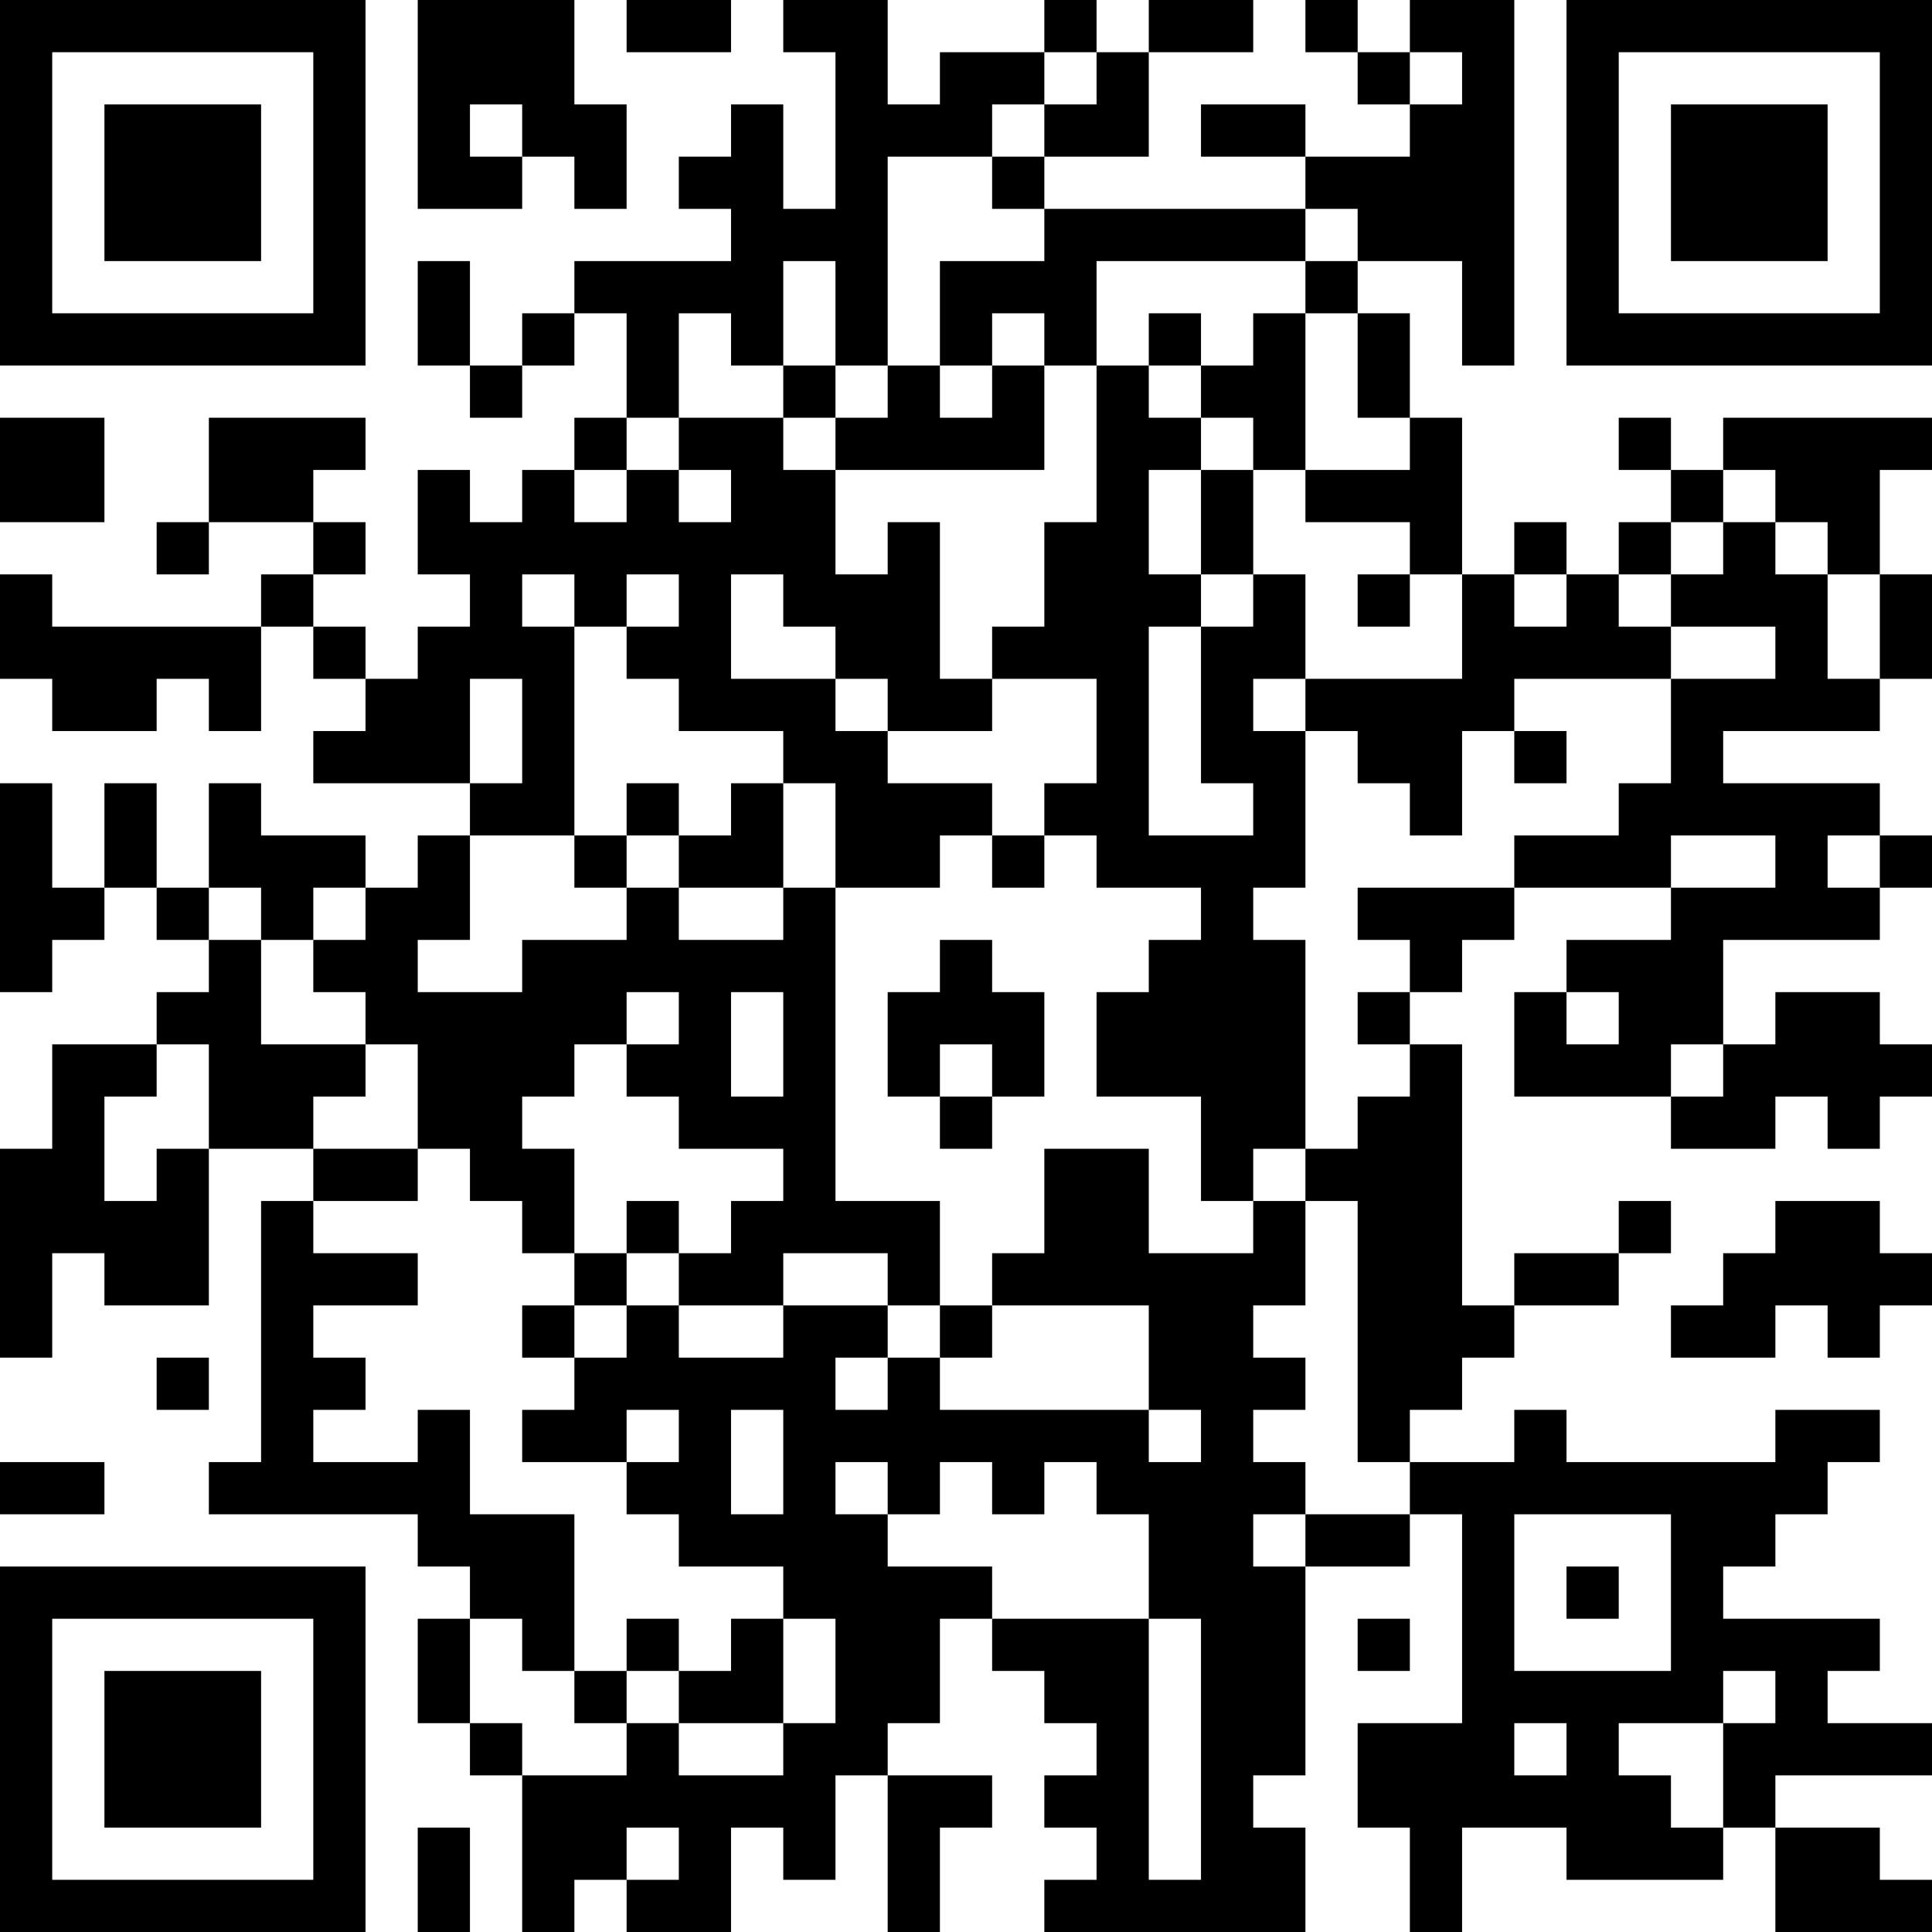 <?xml version="1.0" encoding="UTF-8"?>
<svg xmlns="http://www.w3.org/2000/svg" version="1.1" width="400" height="400" viewBox="0 0 400 400"><rect x="0" y="0" width="400" height="400" fill="#ffffff"/><g transform="scale(10.811)"><g transform="translate(0,0)"><path fill-rule="evenodd" d="M8 0L8 4L10 4L10 3L11 3L11 4L12 4L12 2L11 2L11 0ZM12 0L12 1L14 1L14 0ZM15 0L15 1L16 1L16 4L15 4L15 2L14 2L14 3L13 3L13 4L14 4L14 5L11 5L11 6L10 6L10 7L9 7L9 5L8 5L8 7L9 7L9 8L10 8L10 7L11 7L11 6L12 6L12 8L11 8L11 9L10 9L10 10L9 10L9 9L8 9L8 11L9 11L9 12L8 12L8 13L7 13L7 12L6 12L6 11L7 11L7 10L6 10L6 9L7 9L7 8L4 8L4 10L3 10L3 11L4 11L4 10L6 10L6 11L5 11L5 12L1 12L1 11L0 11L0 13L1 13L1 14L3 14L3 13L4 13L4 14L5 14L5 12L6 12L6 13L7 13L7 14L6 14L6 15L9 15L9 16L8 16L8 17L7 17L7 16L5 16L5 15L4 15L4 17L3 17L3 15L2 15L2 17L1 17L1 15L0 15L0 19L1 19L1 18L2 18L2 17L3 17L3 18L4 18L4 19L3 19L3 20L1 20L1 22L0 22L0 26L1 26L1 24L2 24L2 25L4 25L4 22L6 22L6 23L5 23L5 28L4 28L4 29L8 29L8 30L9 30L9 31L8 31L8 33L9 33L9 34L10 34L10 37L11 37L11 36L12 36L12 37L14 37L14 35L15 35L15 36L16 36L16 34L17 34L17 37L18 37L18 35L19 35L19 34L17 34L17 33L18 33L18 31L19 31L19 32L20 32L20 33L21 33L21 34L20 34L20 35L21 35L21 36L20 36L20 37L25 37L25 35L24 35L24 34L25 34L25 30L27 30L27 29L28 29L28 33L26 33L26 35L27 35L27 37L28 37L28 35L30 35L30 36L33 36L33 35L34 35L34 37L37 37L37 36L36 36L36 35L34 35L34 34L37 34L37 33L35 33L35 32L36 32L36 31L33 31L33 30L34 30L34 29L35 29L35 28L36 28L36 27L34 27L34 28L30 28L30 27L29 27L29 28L27 28L27 27L28 27L28 26L29 26L29 25L31 25L31 24L32 24L32 23L31 23L31 24L29 24L29 25L28 25L28 20L27 20L27 19L28 19L28 18L29 18L29 17L32 17L32 18L30 18L30 19L29 19L29 21L32 21L32 22L34 22L34 21L35 21L35 22L36 22L36 21L37 21L37 20L36 20L36 19L34 19L34 20L33 20L33 18L36 18L36 17L37 17L37 16L36 16L36 15L33 15L33 14L36 14L36 13L37 13L37 11L36 11L36 9L37 9L37 8L33 8L33 9L32 9L32 8L31 8L31 9L32 9L32 10L31 10L31 11L30 11L30 10L29 10L29 11L28 11L28 8L27 8L27 6L26 6L26 5L28 5L28 7L29 7L29 0L27 0L27 1L26 1L26 0L25 0L25 1L26 1L26 2L27 2L27 3L25 3L25 2L23 2L23 3L25 3L25 4L20 4L20 3L22 3L22 1L24 1L24 0L22 0L22 1L21 1L21 0L20 0L20 1L18 1L18 2L17 2L17 0ZM20 1L20 2L19 2L19 3L17 3L17 7L16 7L16 5L15 5L15 7L14 7L14 6L13 6L13 8L12 8L12 9L11 9L11 10L12 10L12 9L13 9L13 10L14 10L14 9L13 9L13 8L15 8L15 9L16 9L16 11L17 11L17 10L18 10L18 13L19 13L19 14L17 14L17 13L16 13L16 12L15 12L15 11L14 11L14 13L16 13L16 14L17 14L17 15L19 15L19 16L18 16L18 17L16 17L16 15L15 15L15 14L13 14L13 13L12 13L12 12L13 12L13 11L12 11L12 12L11 12L11 11L10 11L10 12L11 12L11 16L9 16L9 18L8 18L8 19L10 19L10 18L12 18L12 17L13 17L13 18L15 18L15 17L16 17L16 23L18 23L18 25L17 25L17 24L15 24L15 25L13 25L13 24L14 24L14 23L15 23L15 22L13 22L13 21L12 21L12 20L13 20L13 19L12 19L12 20L11 20L11 21L10 21L10 22L11 22L11 24L10 24L10 23L9 23L9 22L8 22L8 20L7 20L7 19L6 19L6 18L7 18L7 17L6 17L6 18L5 18L5 17L4 17L4 18L5 18L5 20L7 20L7 21L6 21L6 22L8 22L8 23L6 23L6 24L8 24L8 25L6 25L6 26L7 26L7 27L6 27L6 28L8 28L8 27L9 27L9 29L11 29L11 32L10 32L10 31L9 31L9 33L10 33L10 34L12 34L12 33L13 33L13 34L15 34L15 33L16 33L16 31L15 31L15 30L13 30L13 29L12 29L12 28L13 28L13 27L12 27L12 28L10 28L10 27L11 27L11 26L12 26L12 25L13 25L13 26L15 26L15 25L17 25L17 26L16 26L16 27L17 27L17 26L18 26L18 27L22 27L22 28L23 28L23 27L22 27L22 25L19 25L19 24L20 24L20 22L22 22L22 24L24 24L24 23L25 23L25 25L24 25L24 26L25 26L25 27L24 27L24 28L25 28L25 29L24 29L24 30L25 30L25 29L27 29L27 28L26 28L26 23L25 23L25 22L26 22L26 21L27 21L27 20L26 20L26 19L27 19L27 18L26 18L26 17L29 17L29 16L31 16L31 15L32 15L32 13L34 13L34 12L32 12L32 11L33 11L33 10L34 10L34 11L35 11L35 13L36 13L36 11L35 11L35 10L34 10L34 9L33 9L33 10L32 10L32 11L31 11L31 12L32 12L32 13L29 13L29 14L28 14L28 16L27 16L27 15L26 15L26 14L25 14L25 13L28 13L28 11L27 11L27 10L25 10L25 9L27 9L27 8L26 8L26 6L25 6L25 5L26 5L26 4L25 4L25 5L21 5L21 7L20 7L20 6L19 6L19 7L18 7L18 5L20 5L20 4L19 4L19 3L20 3L20 2L21 2L21 1ZM27 1L27 2L28 2L28 1ZM9 2L9 3L10 3L10 2ZM22 6L22 7L21 7L21 10L20 10L20 12L19 12L19 13L21 13L21 15L20 15L20 16L19 16L19 17L20 17L20 16L21 16L21 17L23 17L23 18L22 18L22 19L21 19L21 21L23 21L23 23L24 23L24 22L25 22L25 18L24 18L24 17L25 17L25 14L24 14L24 13L25 13L25 11L24 11L24 9L25 9L25 6L24 6L24 7L23 7L23 6ZM15 7L15 8L16 8L16 9L20 9L20 7L19 7L19 8L18 8L18 7L17 7L17 8L16 8L16 7ZM22 7L22 8L23 8L23 9L22 9L22 11L23 11L23 12L22 12L22 16L24 16L24 15L23 15L23 12L24 12L24 11L23 11L23 9L24 9L24 8L23 8L23 7ZM0 8L0 10L2 10L2 8ZM26 11L26 12L27 12L27 11ZM29 11L29 12L30 12L30 11ZM9 13L9 15L10 15L10 13ZM29 14L29 15L30 15L30 14ZM12 15L12 16L11 16L11 17L12 17L12 16L13 16L13 17L15 17L15 15L14 15L14 16L13 16L13 15ZM32 16L32 17L34 17L34 16ZM35 16L35 17L36 17L36 16ZM18 18L18 19L17 19L17 21L18 21L18 22L19 22L19 21L20 21L20 19L19 19L19 18ZM14 19L14 21L15 21L15 19ZM30 19L30 20L31 20L31 19ZM3 20L3 21L2 21L2 23L3 23L3 22L4 22L4 20ZM18 20L18 21L19 21L19 20ZM32 20L32 21L33 21L33 20ZM12 23L12 24L11 24L11 25L10 25L10 26L11 26L11 25L12 25L12 24L13 24L13 23ZM34 23L34 24L33 24L33 25L32 25L32 26L34 26L34 25L35 25L35 26L36 26L36 25L37 25L37 24L36 24L36 23ZM18 25L18 26L19 26L19 25ZM3 26L3 27L4 27L4 26ZM14 27L14 29L15 29L15 27ZM0 28L0 29L2 29L2 28ZM16 28L16 29L17 29L17 30L19 30L19 31L22 31L22 36L23 36L23 31L22 31L22 29L21 29L21 28L20 28L20 29L19 29L19 28L18 28L18 29L17 29L17 28ZM29 29L29 32L32 32L32 29ZM30 30L30 31L31 31L31 30ZM12 31L12 32L11 32L11 33L12 33L12 32L13 32L13 33L15 33L15 31L14 31L14 32L13 32L13 31ZM26 31L26 32L27 32L27 31ZM33 32L33 33L31 33L31 34L32 34L32 35L33 35L33 33L34 33L34 32ZM29 33L29 34L30 34L30 33ZM8 35L8 37L9 37L9 35ZM12 35L12 36L13 36L13 35ZM0 0L0 7L7 7L7 0ZM1 1L1 6L6 6L6 1ZM2 2L2 5L5 5L5 2ZM30 0L30 7L37 7L37 0ZM31 1L31 6L36 6L36 1ZM32 2L32 5L35 5L35 2ZM0 30L0 37L7 37L7 30ZM1 31L1 36L6 36L6 31ZM2 32L2 35L5 35L5 32Z" fill="#000000"/></g></g></svg>
